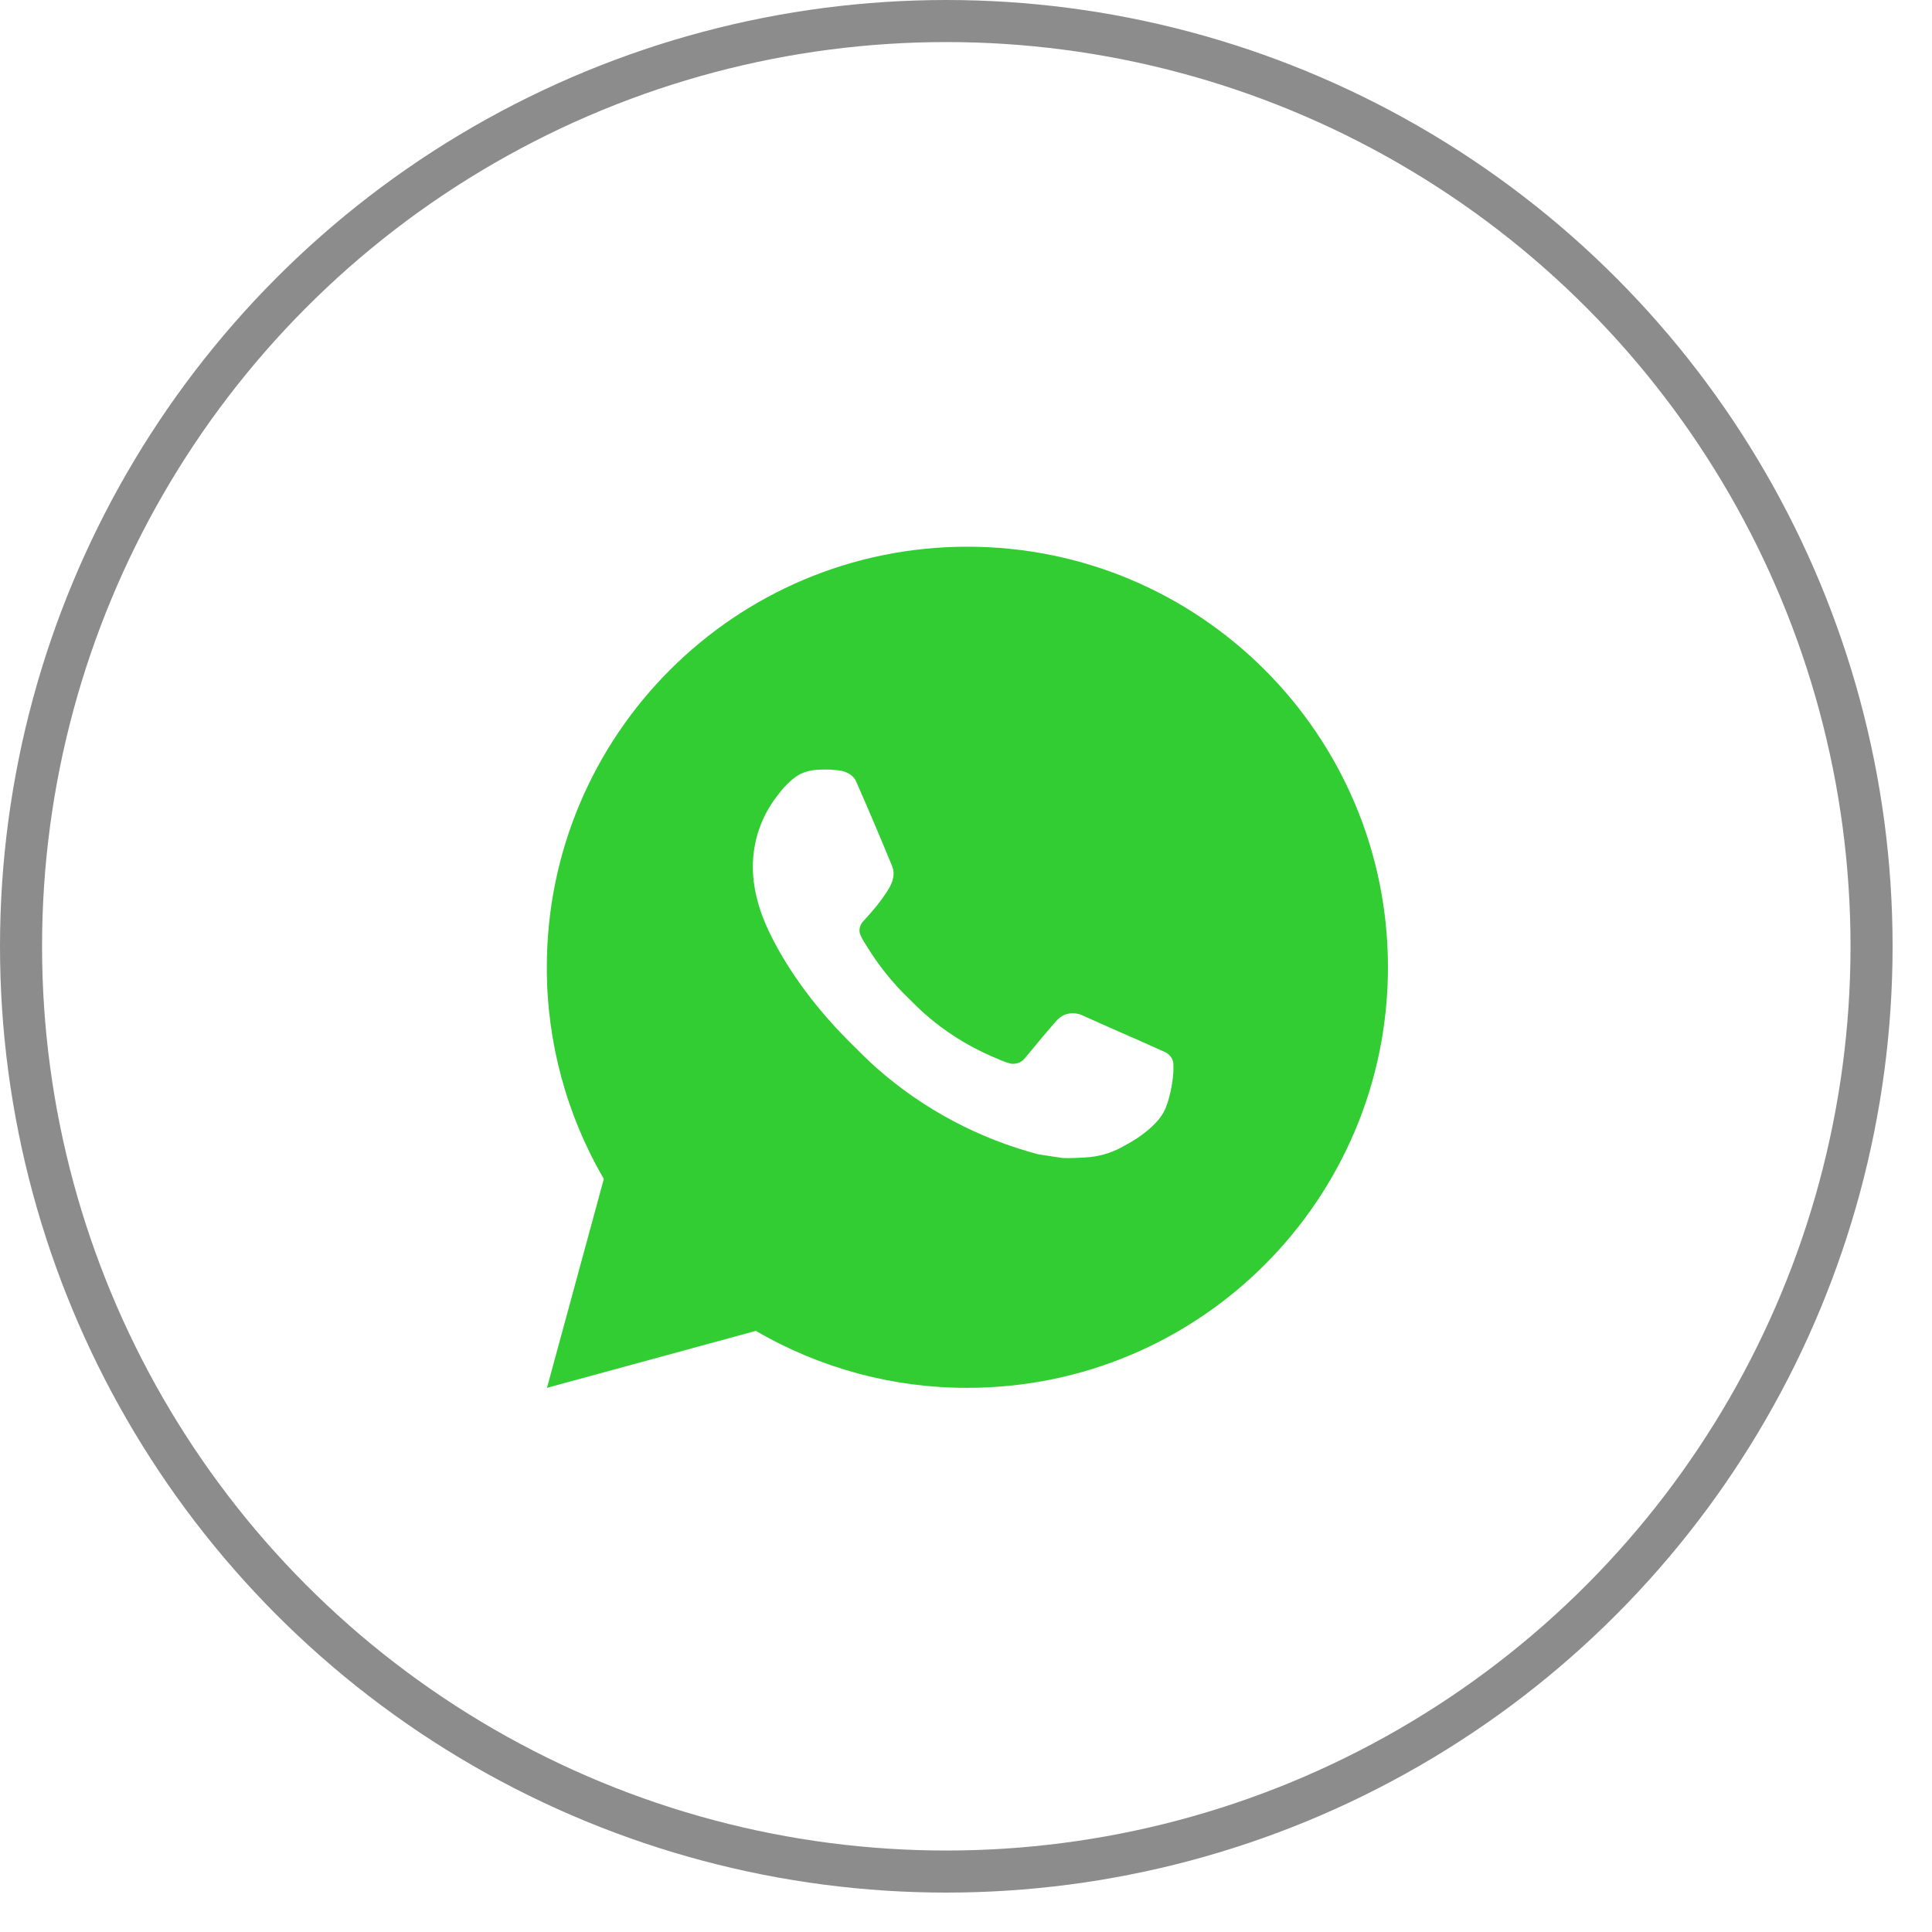 <?xml version="1.0" encoding="UTF-8"?> <svg xmlns="http://www.w3.org/2000/svg" width="35" height="35" viewBox="0 0 35 35" fill="none"><g clip-path="url(#clip0_58_18671)"><circle cx="17.143" cy="17.143" r="16.762" stroke="#8C8C8C" stroke-width="0.762"></circle><path d="M17.525 9.904C21.733 9.904 25.144 13.315 25.144 17.523C25.144 21.731 21.733 25.142 17.525 25.142C16.179 25.145 14.856 24.788 13.693 24.11L9.909 25.142L10.939 21.357C10.261 20.194 9.904 18.87 9.906 17.523C9.906 13.315 13.317 9.904 17.525 9.904ZM14.929 13.942L14.776 13.948C14.678 13.955 14.582 13.981 14.493 14.025C14.41 14.072 14.335 14.13 14.269 14.198C14.178 14.284 14.126 14.359 14.07 14.431C13.788 14.798 13.636 15.248 13.639 15.71C13.64 16.083 13.738 16.447 13.89 16.787C14.202 17.474 14.715 18.201 15.391 18.876C15.554 19.038 15.714 19.201 15.886 19.353C16.727 20.093 17.729 20.627 18.812 20.912L19.245 20.978C19.386 20.985 19.527 20.975 19.669 20.968C19.89 20.956 20.107 20.896 20.303 20.792C20.403 20.74 20.5 20.684 20.595 20.624C20.595 20.624 20.627 20.602 20.69 20.556C20.793 20.48 20.856 20.425 20.942 20.336C21.006 20.27 21.059 20.194 21.102 20.106C21.161 19.982 21.221 19.745 21.245 19.548C21.263 19.397 21.258 19.315 21.256 19.264C21.253 19.182 21.185 19.097 21.111 19.062L20.667 18.863C20.667 18.863 20.005 18.574 19.599 18.39C19.557 18.371 19.511 18.361 19.465 18.358C19.413 18.353 19.36 18.359 19.311 18.375C19.261 18.392 19.215 18.419 19.177 18.455C19.173 18.454 19.122 18.497 18.571 19.165C18.54 19.207 18.496 19.239 18.446 19.257C18.396 19.274 18.342 19.277 18.291 19.264C18.241 19.25 18.193 19.233 18.145 19.213C18.051 19.174 18.018 19.158 17.953 19.131C17.516 18.94 17.111 18.683 16.753 18.367C16.657 18.283 16.568 18.192 16.477 18.103C16.177 17.816 15.916 17.491 15.7 17.137L15.655 17.065C15.623 17.016 15.597 16.963 15.577 16.909C15.548 16.797 15.623 16.707 15.623 16.707C15.623 16.707 15.809 16.504 15.895 16.394C15.979 16.288 16.049 16.184 16.095 16.11C16.185 15.965 16.213 15.817 16.166 15.702C15.953 15.181 15.732 14.662 15.505 14.147C15.46 14.044 15.326 13.971 15.205 13.957C15.164 13.952 15.123 13.948 15.082 13.945C14.979 13.939 14.877 13.94 14.775 13.948L14.929 13.942Z" fill="#32CD32"></path></g><defs><clipPath id="clip0_58_18671"><rect width="34.286" height="34.286" fill="white"></rect></clipPath></defs></svg> 